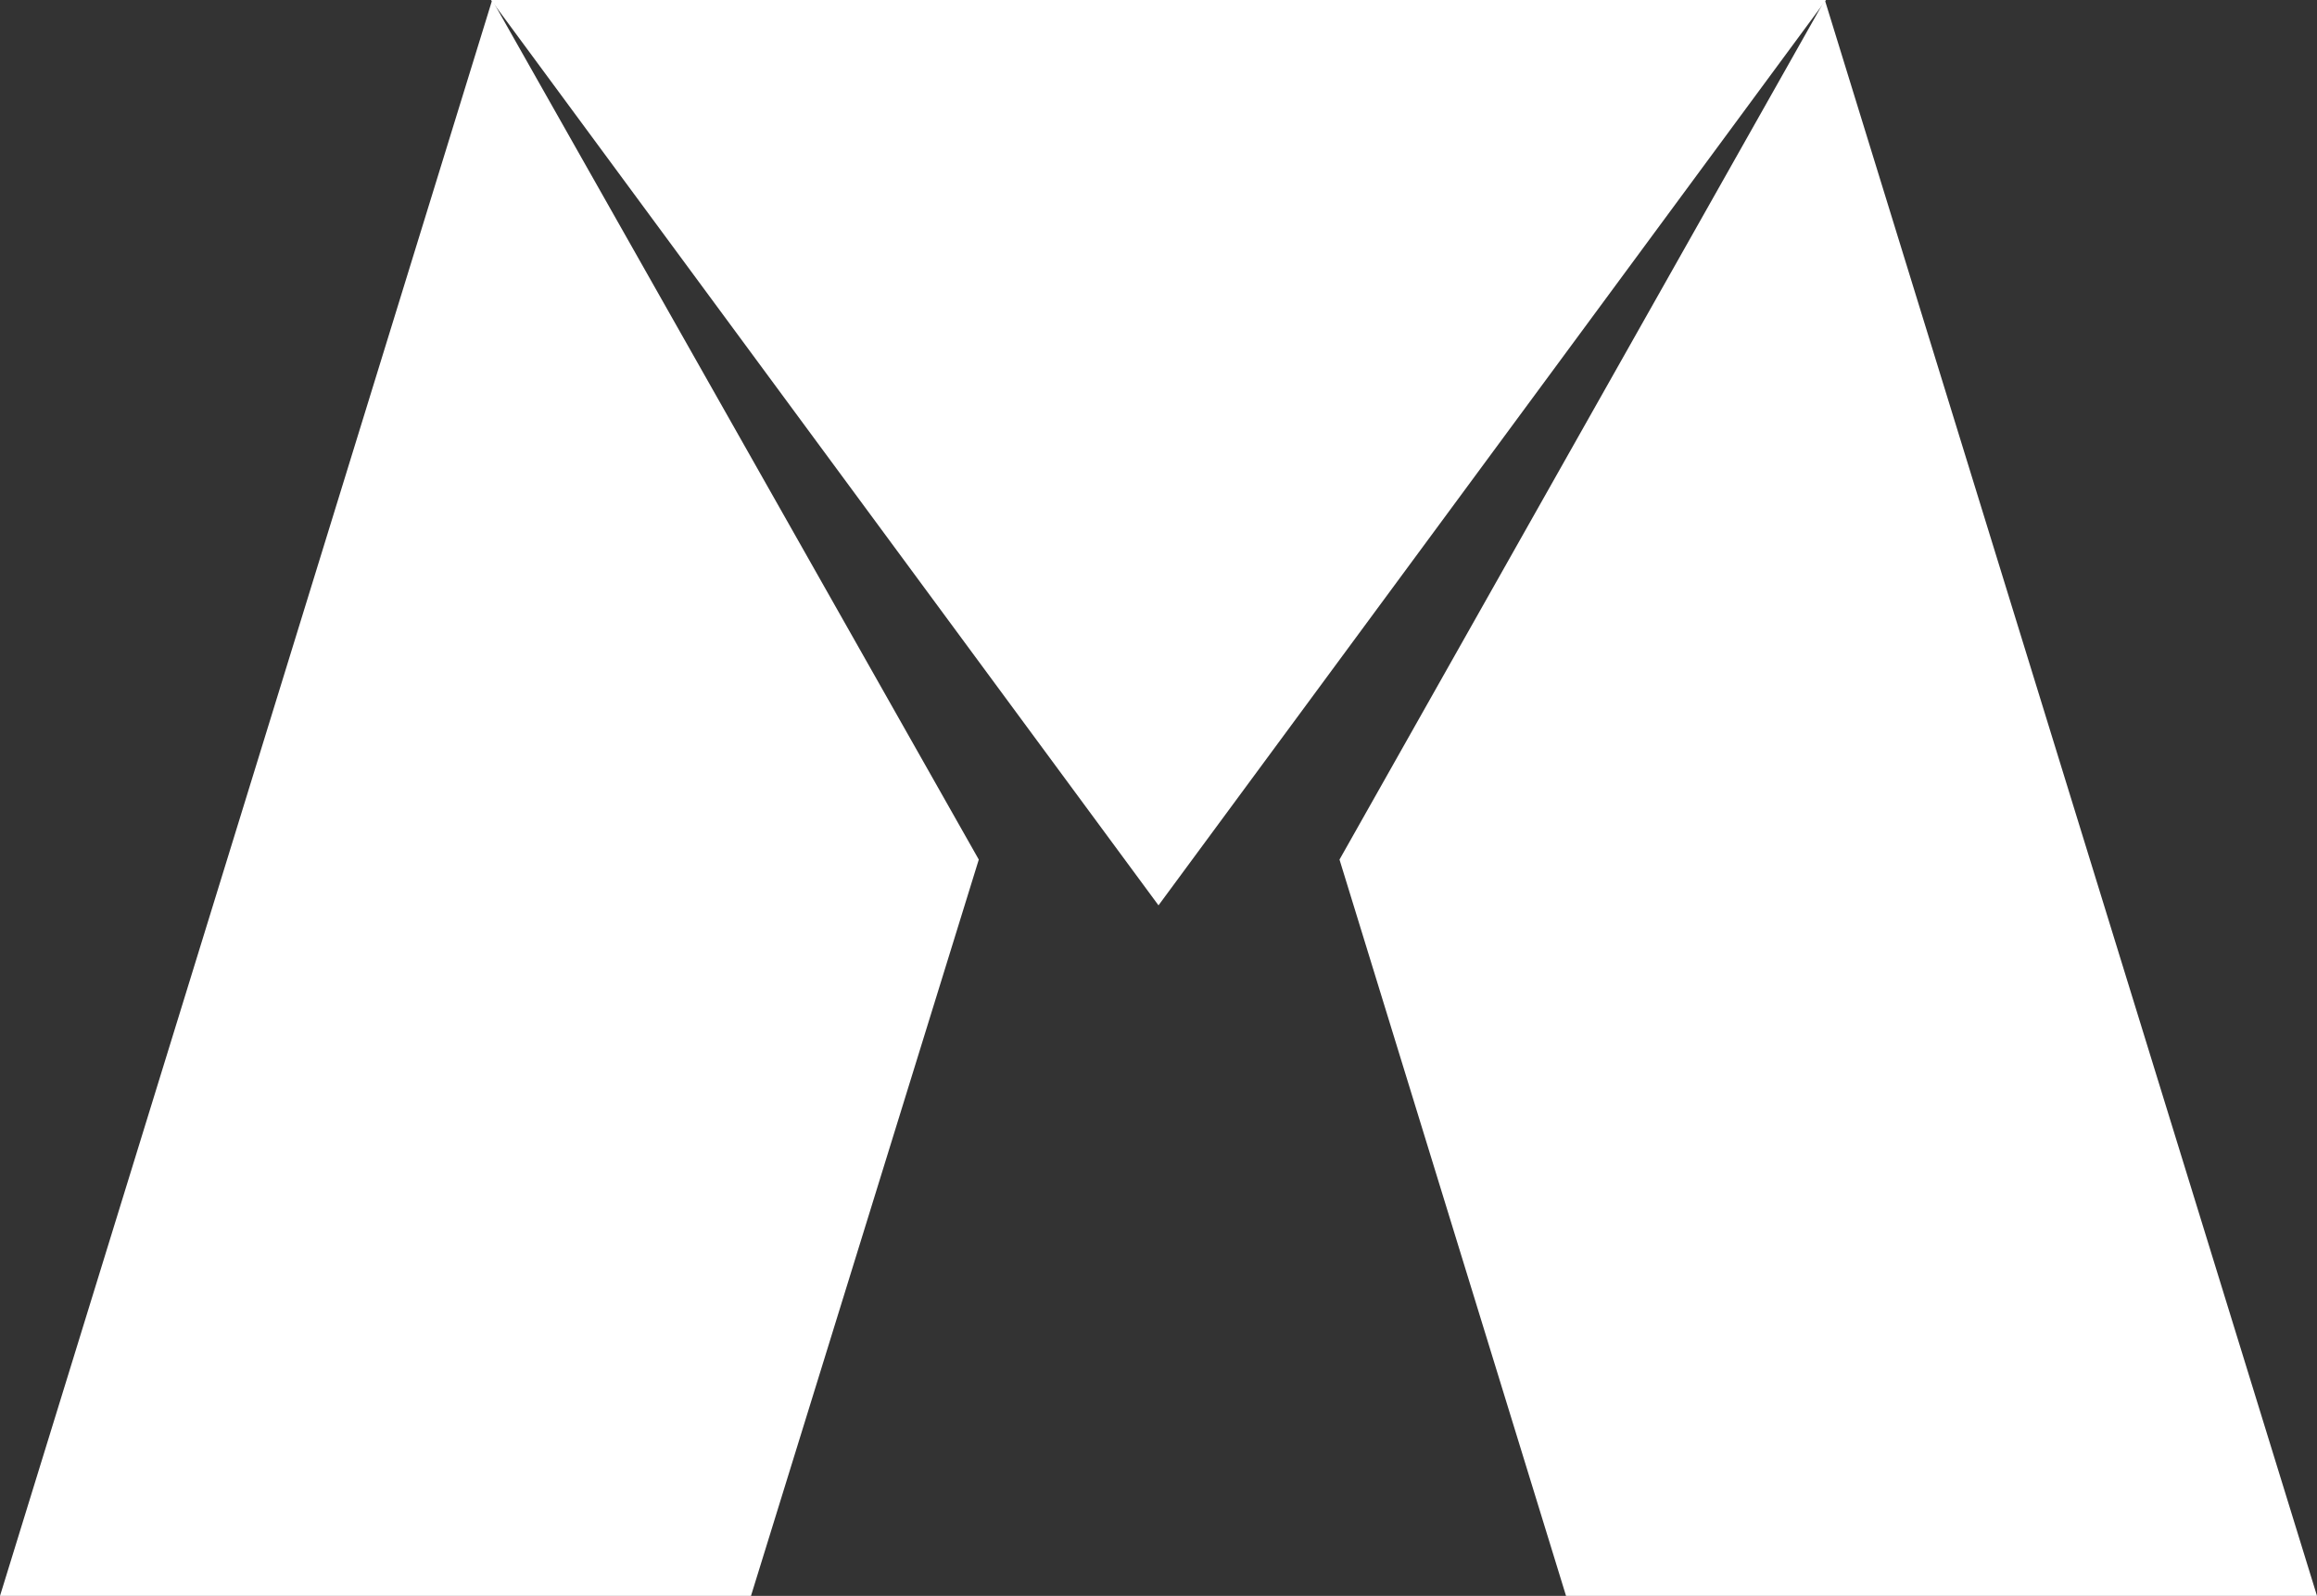 <?xml version="1.0" encoding="UTF-8"?>
<svg width="151px" height="104px" viewBox="0 0 151 104" version="1.1" xmlns="http://www.w3.org/2000/svg" xmlns:xlink="http://www.w3.org/1999/xlink">
    <rect x="0" y="0" width="151" height="104" fill="#333333" stroke="none"/>
    <title>emblem white 2</title>
    <g id="Page-1" stroke="none" stroke-width="1" fill="none" fill-rule="evenodd">
        <g id="Group" transform="translate(-0, -0)">
            <polygon id="Rectangle" fill="#FFFFFF" points="87.296 56.017 118.925 1.47792889e-12 151 104 102.059 104"></polygon>
            <polygon id="Rectangle" fill="#FFFFFF" transform="translate(31.894, 52) scale(-1, 1) translate(-31.894, -52) " points="4.26325641e-14 56.017 31.712 1.47792889e-12 63.787 104 14.846 104"></polygon>
            <polygon id="Triangle" fill="#FFFFFF" transform="translate(75.5, 29.5) scale(1, -1) translate(-75.5, -29.5) " points="75.5 1.47792889e-12 119 59 32 59"></polygon>
            <polygon id="Triangle" fill-opacity="0" fill="#000000" transform="translate(101.723, 28.009) scale(1, -1) translate(-101.723, -28.009) " points="84.445 9.122 87.296 -5.68737456e-14 119 56.017"></polygon>
            <polygon id="Triangle" fill-opacity="0" fill="#000000" transform="translate(49.272, 28.009) scale(-1, -1) translate(-49.272, -28.009) " points="32 9.18 34.756 1.7586236e-12 66.543 56.017"></polygon>
        </g>
    </g>
</svg>